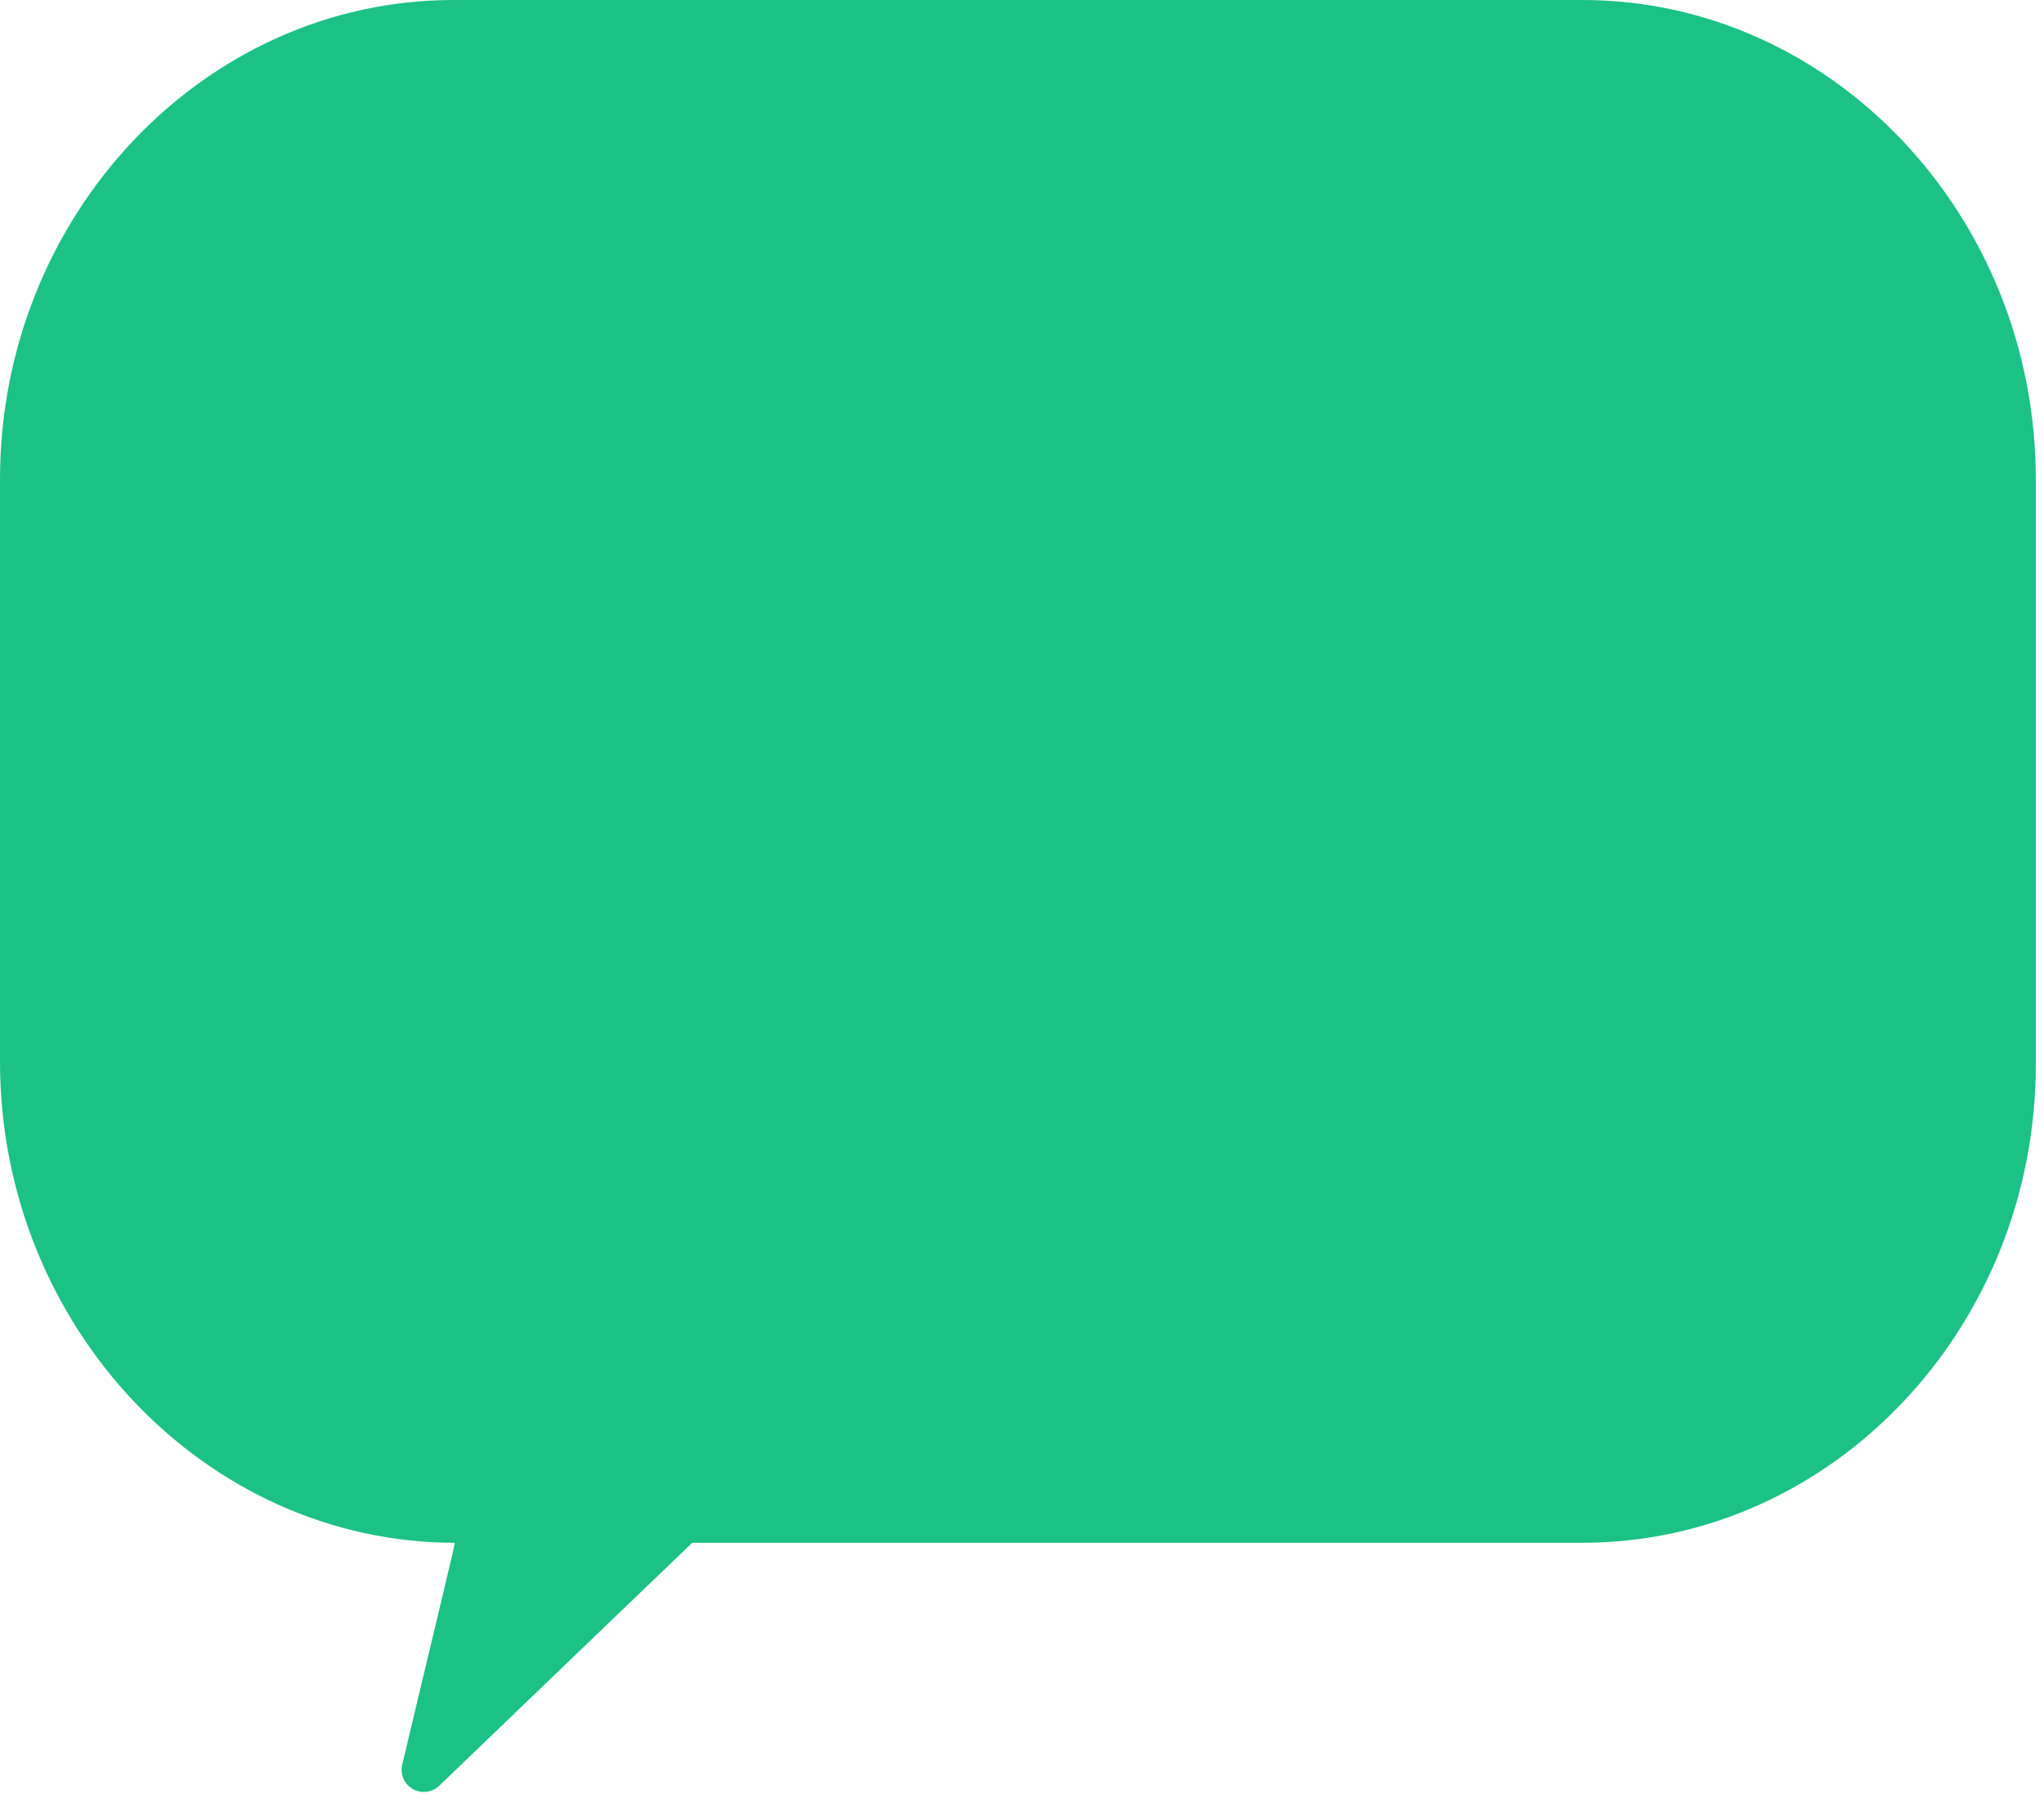 <?xml version="1.0" encoding="UTF-8"?> <svg xmlns="http://www.w3.org/2000/svg" width="112" height="99" viewBox="0 0 112 99" fill="none"> <path d="M24.844 0H86.708C100.377 0 111.552 11.819 111.552 26.27V58.318C111.552 72.758 100.377 84.531 86.708 84.531H37.932C37.932 84.531 28.899 93.193 24.058 97.854C23.861 98.039 23.608 98.153 23.338 98.179C23.069 98.204 22.799 98.139 22.571 97.994C22.343 97.85 22.169 97.633 22.077 97.378C21.986 97.124 21.981 96.846 22.064 96.589C23.203 91.779 24.958 84.531 24.924 84.531C11.254 84.531 0 72.667 0 58.17V26.259C0 11.819 11.175 0 24.844 0Z" fill="#1CC186"></path> </svg> 